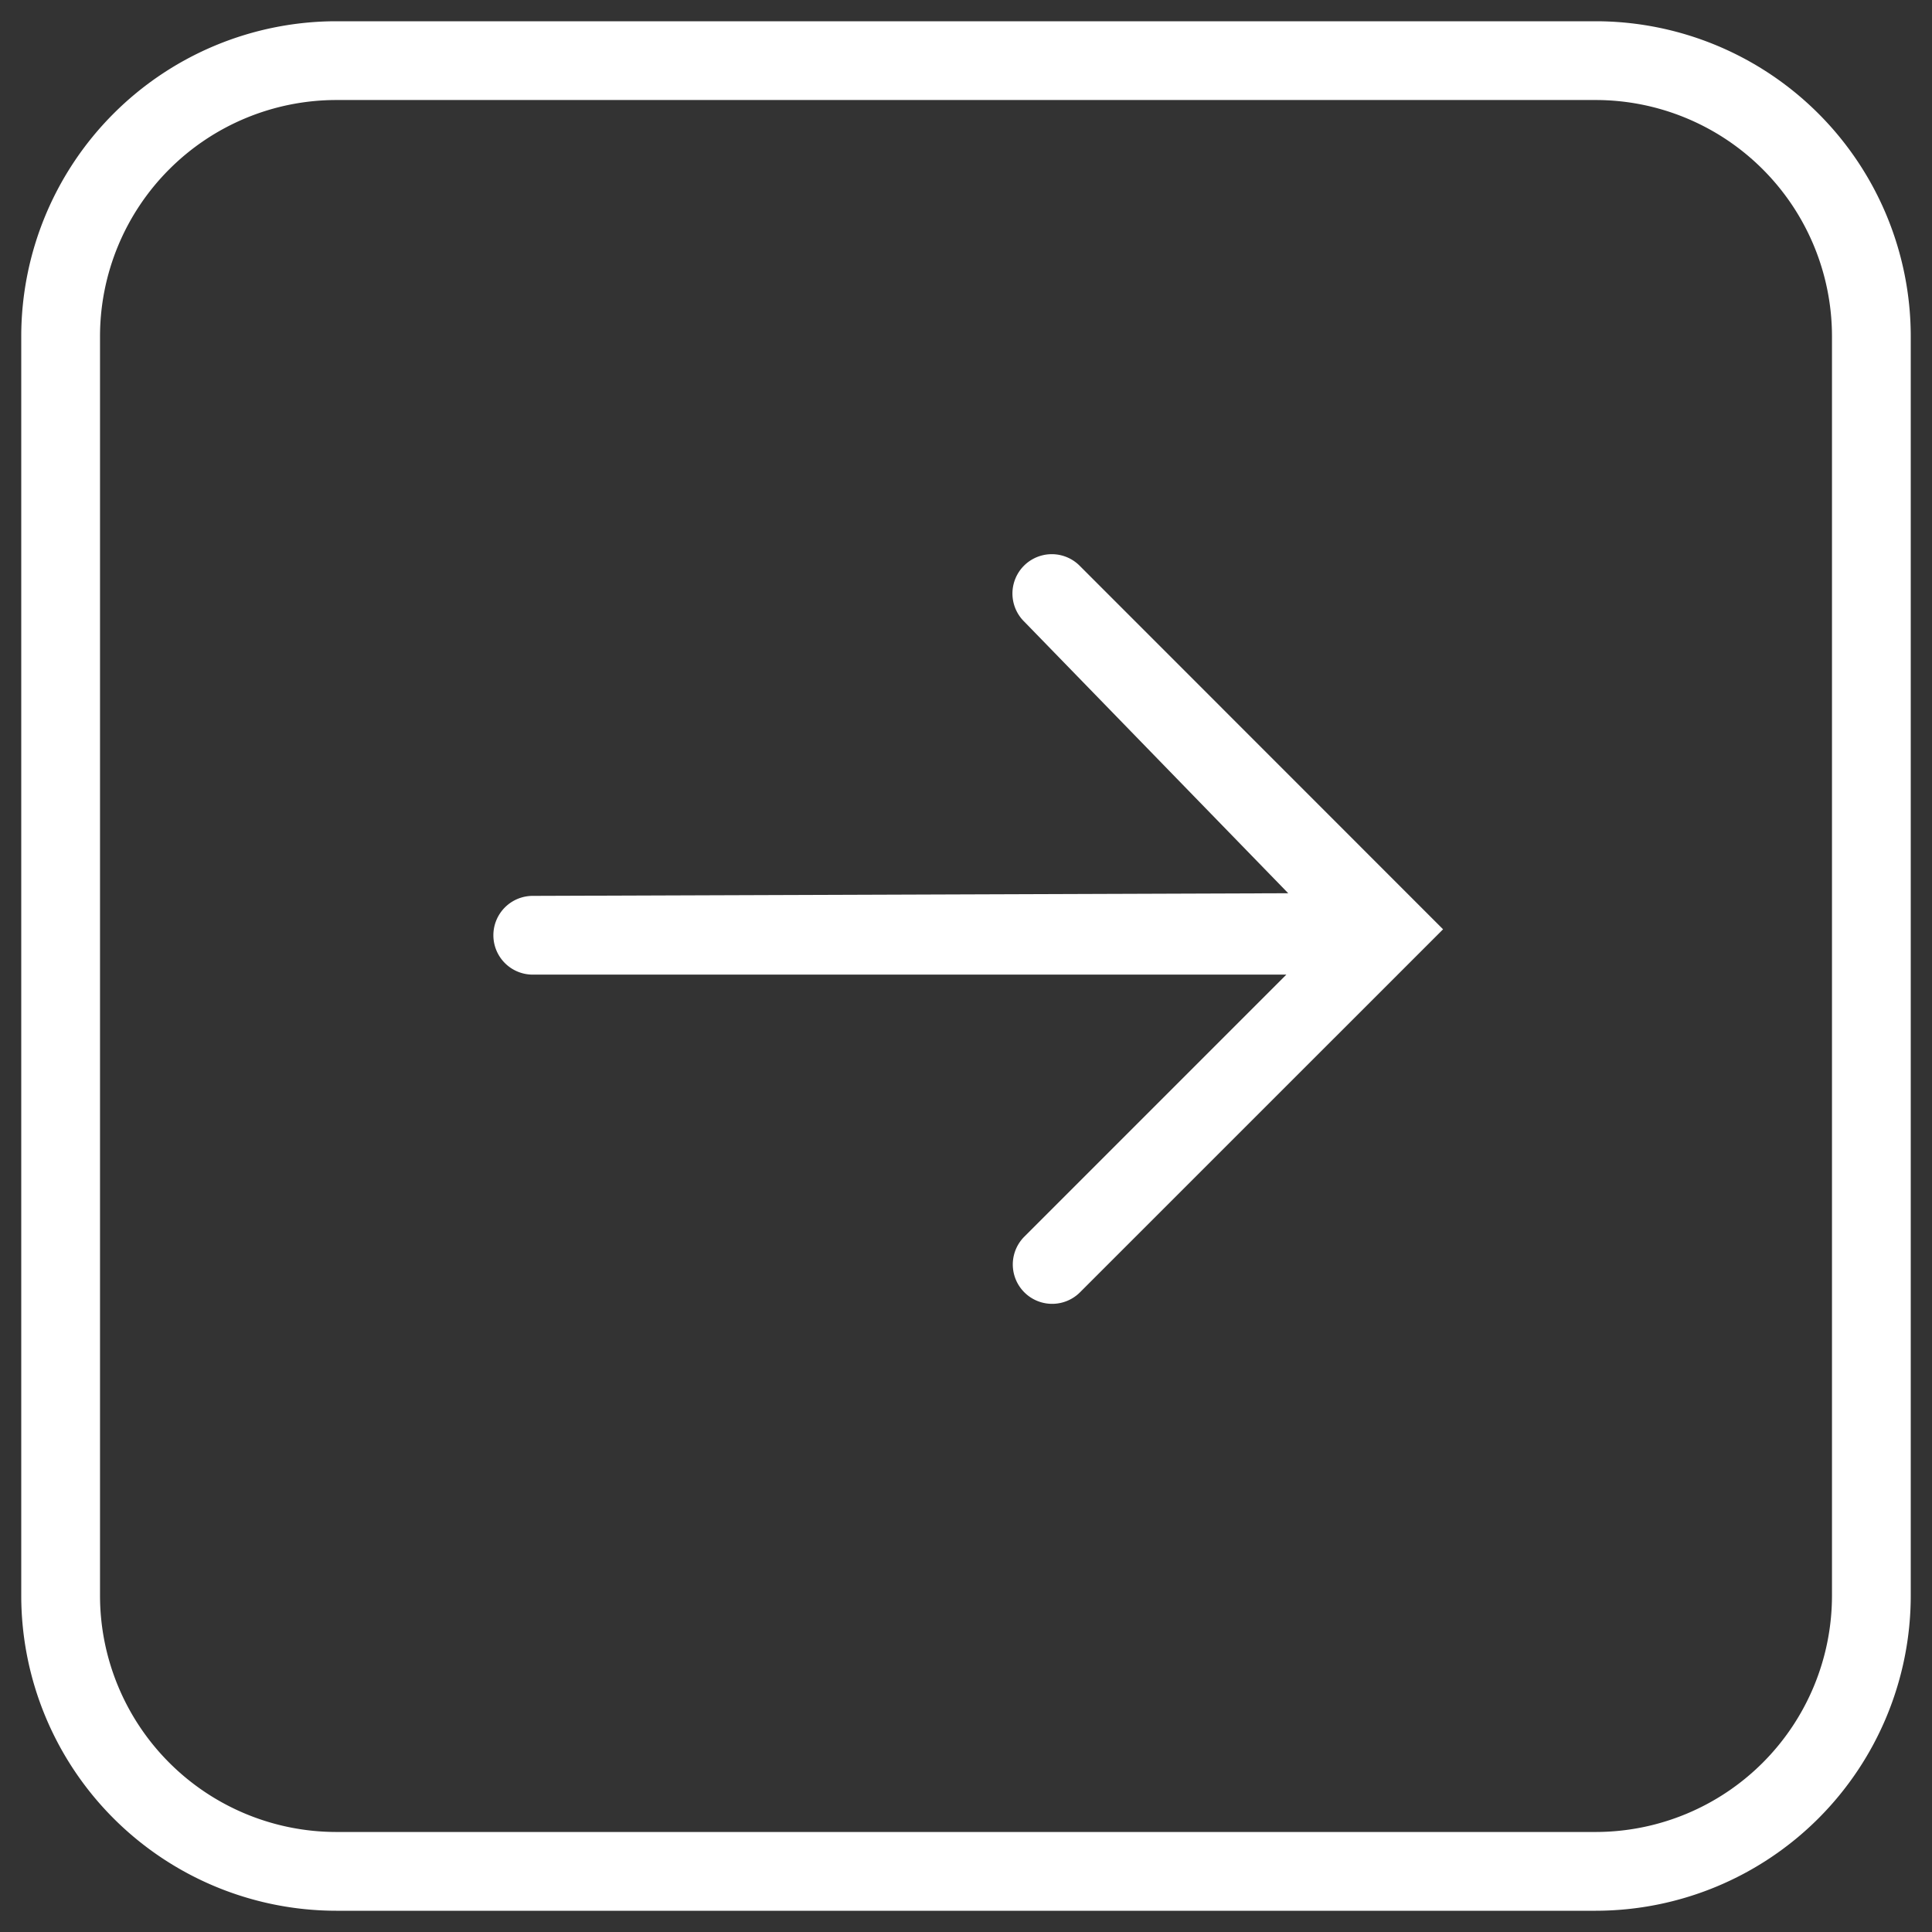 <svg id="icon-arrow-white-slider-right" xmlns="http://www.w3.org/2000/svg" viewBox="0 0 100 100"><rect x="0" y="0" width="100" height="100" fill="#333333" stroke="none"/><path id="icon-arrow-white-slider-rightouter-line" d="M17.4,1.1H82.6A16.318,16.318,0,0,1,98.9,17.4V82.6A16.318,16.318,0,0,1,82.6,98.9H17.4A16.318,16.318,0,0,1,1.1,82.6V17.4A16.318,16.318,0,0,1,17.4,1.1ZM94.823,17.4A12.239,12.239,0,0,0,82.6,5.177H17.4A12.239,12.239,0,0,0,5.177,17.4V82.6A12.239,12.239,0,0,0,17.4,94.823H82.6A12.239,12.239,0,0,0,94.823,82.6Z" style="fill:#fff"/><path id="icon-arrow-white-slider-right-arrow" d="M55.9,29.3,74.693,48.1,55.9,66.89a2.037,2.037,0,0,1-2.881-2.881h0L66.581,50.446H27.53a2.038,2.038,0,0,1,0-4.075l39.148-.137L53.02,32.181a2.037,2.037,0,1,1,2.842-2.919Z" style="fill:#fff"/></svg>
